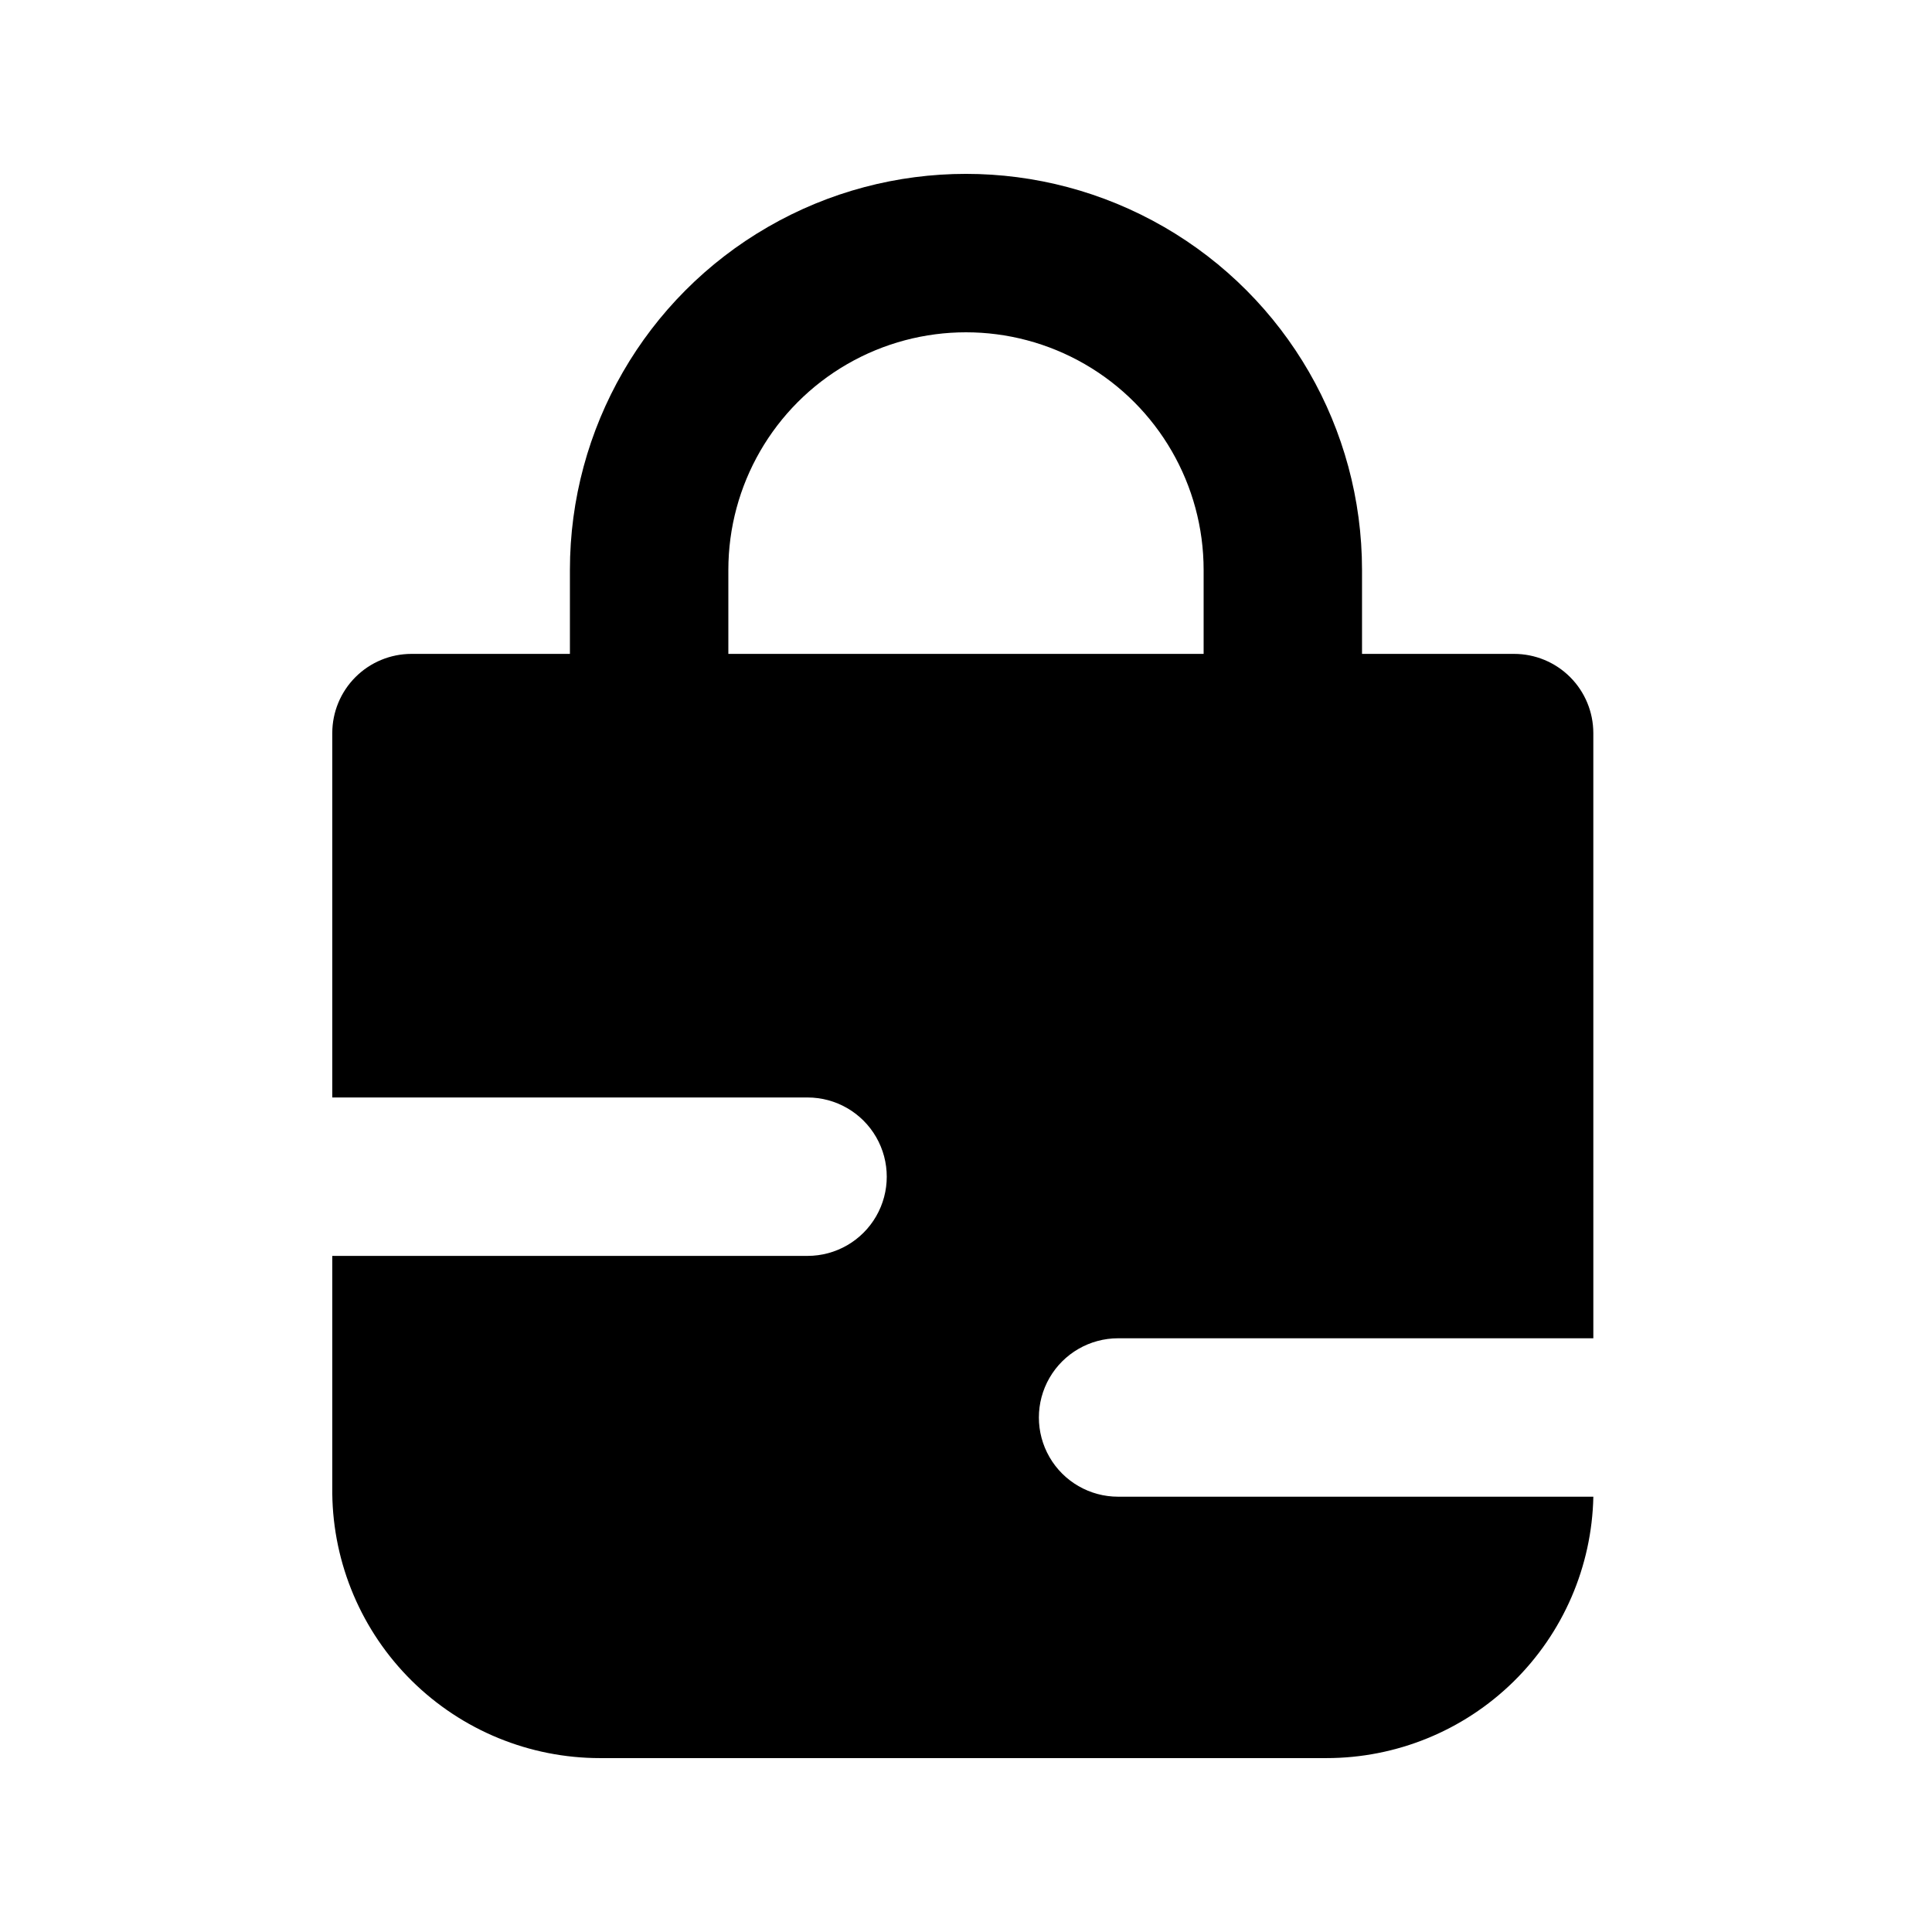 <?xml version="1.0" encoding="UTF-8"?>
<!-- Uploaded to: SVG Repo, www.svgrepo.com, Generator: SVG Repo Mixer Tools -->
<svg fill="#000000" width="800px" height="800px" version="1.1" viewBox="144 144 512 512" xmlns="http://www.w3.org/2000/svg">
 <path d="m440.3 498.66h125.95l-0.004-160.38c0-5.566-2.211-10.906-6.148-14.844-3.934-3.938-9.273-6.148-14.844-6.148h-40.305v-22.25c0-37.5-20.004-72.148-52.477-90.898-32.477-18.75-72.488-18.75-104.96 0-32.477 18.75-52.48 53.398-52.48 90.898v22.25h-41.984c-5.566 0-10.906 2.211-14.844 6.148s-6.148 9.277-6.148 14.844v96.562h125.95c7.5 0 14.43 4.004 18.18 10.496 3.75 6.496 3.75 14.5 0 20.992-3.75 6.496-10.68 10.496-18.18 10.496h-125.95v62.977c0.219 18.672 7.793 36.504 21.074 49.629 13.285 13.125 31.207 20.488 49.879 20.484h192.5c18.512 0.004 36.285-7.246 49.512-20.195 13.227-12.953 20.848-30.57 21.23-49.078h-125.95 0.004c-7.5 0-14.43-4-18.18-10.496-3.75-6.492-3.75-14.496 0-20.992 3.75-6.492 10.68-10.496 18.18-10.496zm-103.28-181.37v-22.25c0-22.5 12.004-43.289 31.488-54.539s43.488-11.25 62.977 0c19.484 11.25 31.488 32.039 31.488 54.539v22.25z"/>
</svg>
